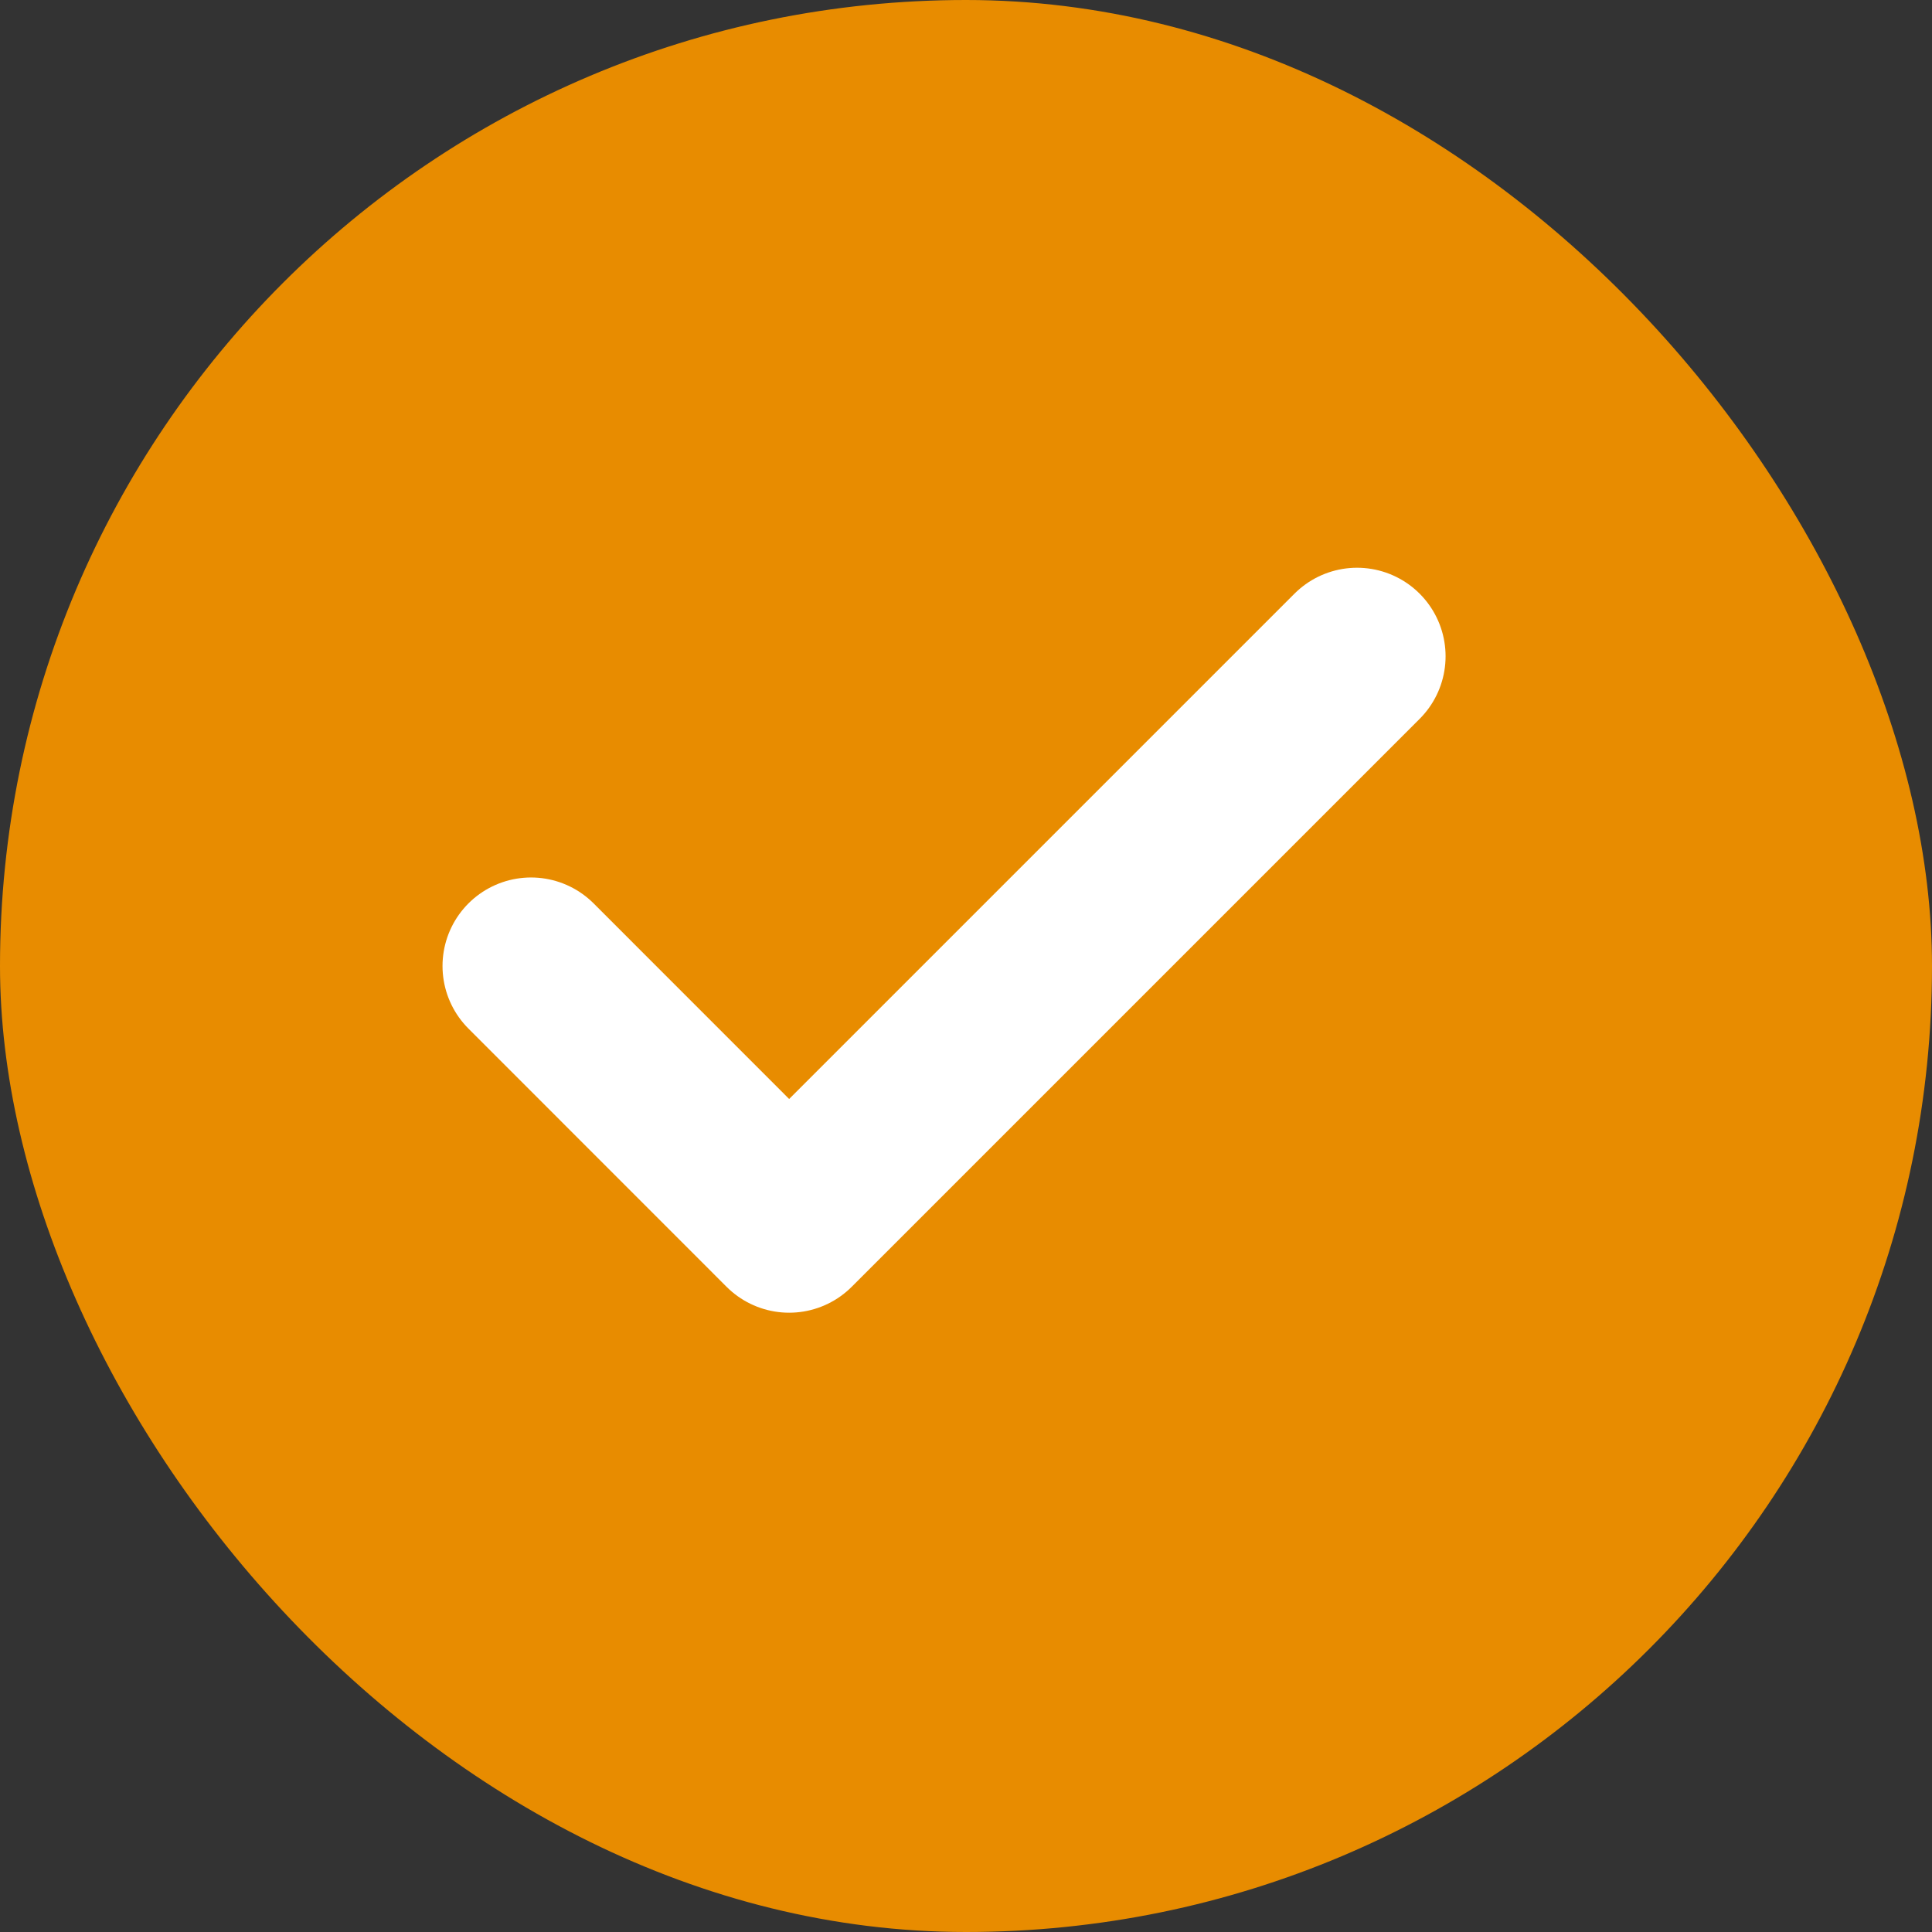 <svg xmlns="http://www.w3.org/2000/svg" xmlns:xlink="http://www.w3.org/1999/xlink" width="22" height="22" viewBox="0 0 22 22">
  <rect x="0" y="0" width="22" height="22" fill="#333333" stroke="none"/>
  <defs>
    <clipPath id="clip-ok">
      <rect width="22" height="22"/>
    </clipPath>
  </defs>
  <g id="ok" clip-path="url(#clip-ok)">
    <g id="ok-2" data-name="ok">
      <rect id="Rectangle_9408" data-name="Rectangle 9408" width="22" height="22" rx="11" fill="#e88c00"/>
      <path id="Path_33207" data-name="Path 33207" d="M15.453,7.473,8.986,13.94,6.047,11" fill="none" stroke="#fff" stroke-linecap="round" stroke-linejoin="round" stroke-width="2.016"/>
    </g>
  </g>
</svg>
